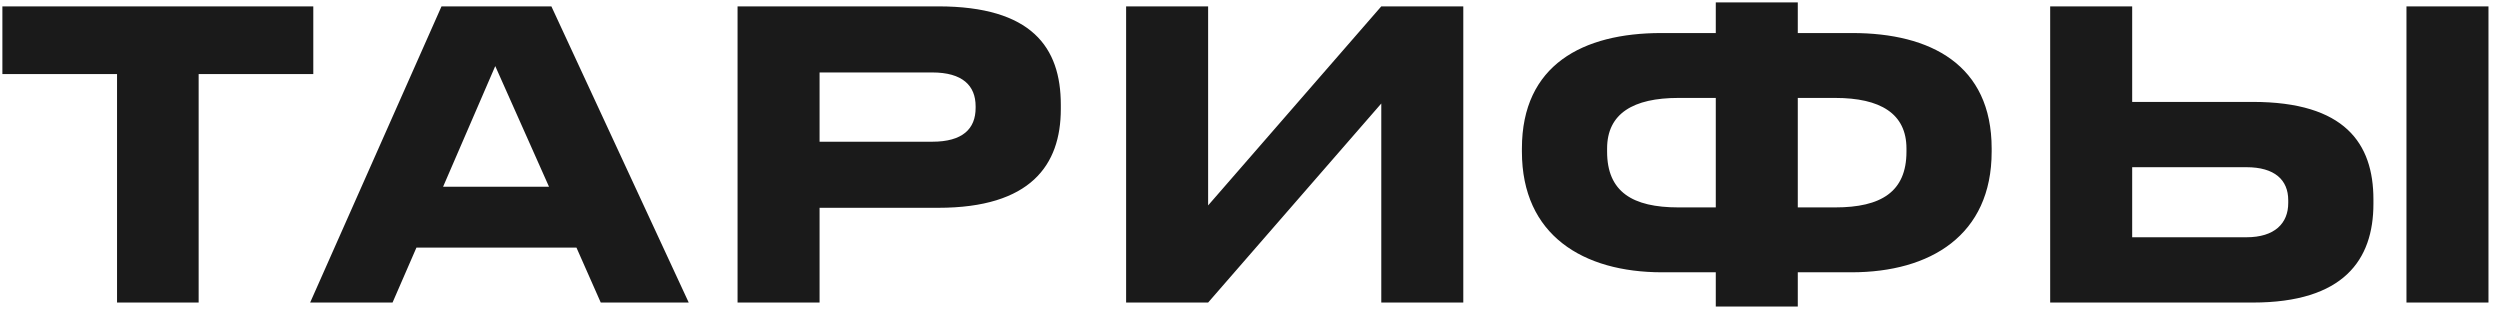<?xml version="1.0" encoding="UTF-8"?> <svg xmlns="http://www.w3.org/2000/svg" width="157" height="20" viewBox="0 0 157 20" fill="none"><path d="M7.35 19V4.65H0.15V0.4H19.675V4.65H12.475V19H7.35ZM34.477 11.725L31.102 4.15L27.827 11.725H34.477ZM37.727 19L36.202 15.55H26.152L24.652 19H19.477L27.727 0.4H34.627L43.252 19H37.727ZM58.919 13.05H51.469V19H46.319V0.4H58.919C64.794 0.4 66.619 2.975 66.619 6.575V6.85C66.619 10.375 64.719 13.05 58.919 13.05ZM51.469 4.55V8.9H58.544C60.444 8.9 61.269 8.1 61.269 6.775V6.675C61.269 5.375 60.444 4.55 58.544 4.55H51.469ZM86.745 19V6.5L75.87 19H70.72V0.4H75.87V12.9L86.745 0.4H91.895V19H86.745ZM107.751 2.075V0.15H112.901V2.075H116.326C121.251 2.075 125.076 4.075 125.076 9.325V9.525C125.076 14.775 121.226 17.1 116.276 17.1H112.901V19.25H107.751V17.1H104.376C99.426 17.1 95.576 14.775 95.576 9.525V9.325C95.576 4.075 99.401 2.075 104.326 2.075H107.751ZM107.751 6.15H105.401C102.576 6.15 100.926 7.125 100.926 9.325V9.525C100.926 12.05 102.526 13.025 105.401 13.025H107.751V6.15ZM112.901 6.15V13.025H115.251C118.126 13.025 119.726 12.05 119.726 9.525V9.325C119.726 7.125 118.076 6.15 115.251 6.15H112.901ZM133.901 0.4V6.4H141.476C147.251 6.4 149.051 9 149.051 12.525V12.8C149.051 16.325 147.176 19 141.476 19H128.751V0.4H133.901ZM133.901 14.9H141.076C142.851 14.9 143.701 14.025 143.701 12.75V12.575C143.701 11.3 142.851 10.5 141.076 10.5H133.901V14.9ZM156.276 0.4V19H151.126V0.4H156.276Z" fill="#1A1A1A"></path></svg> 